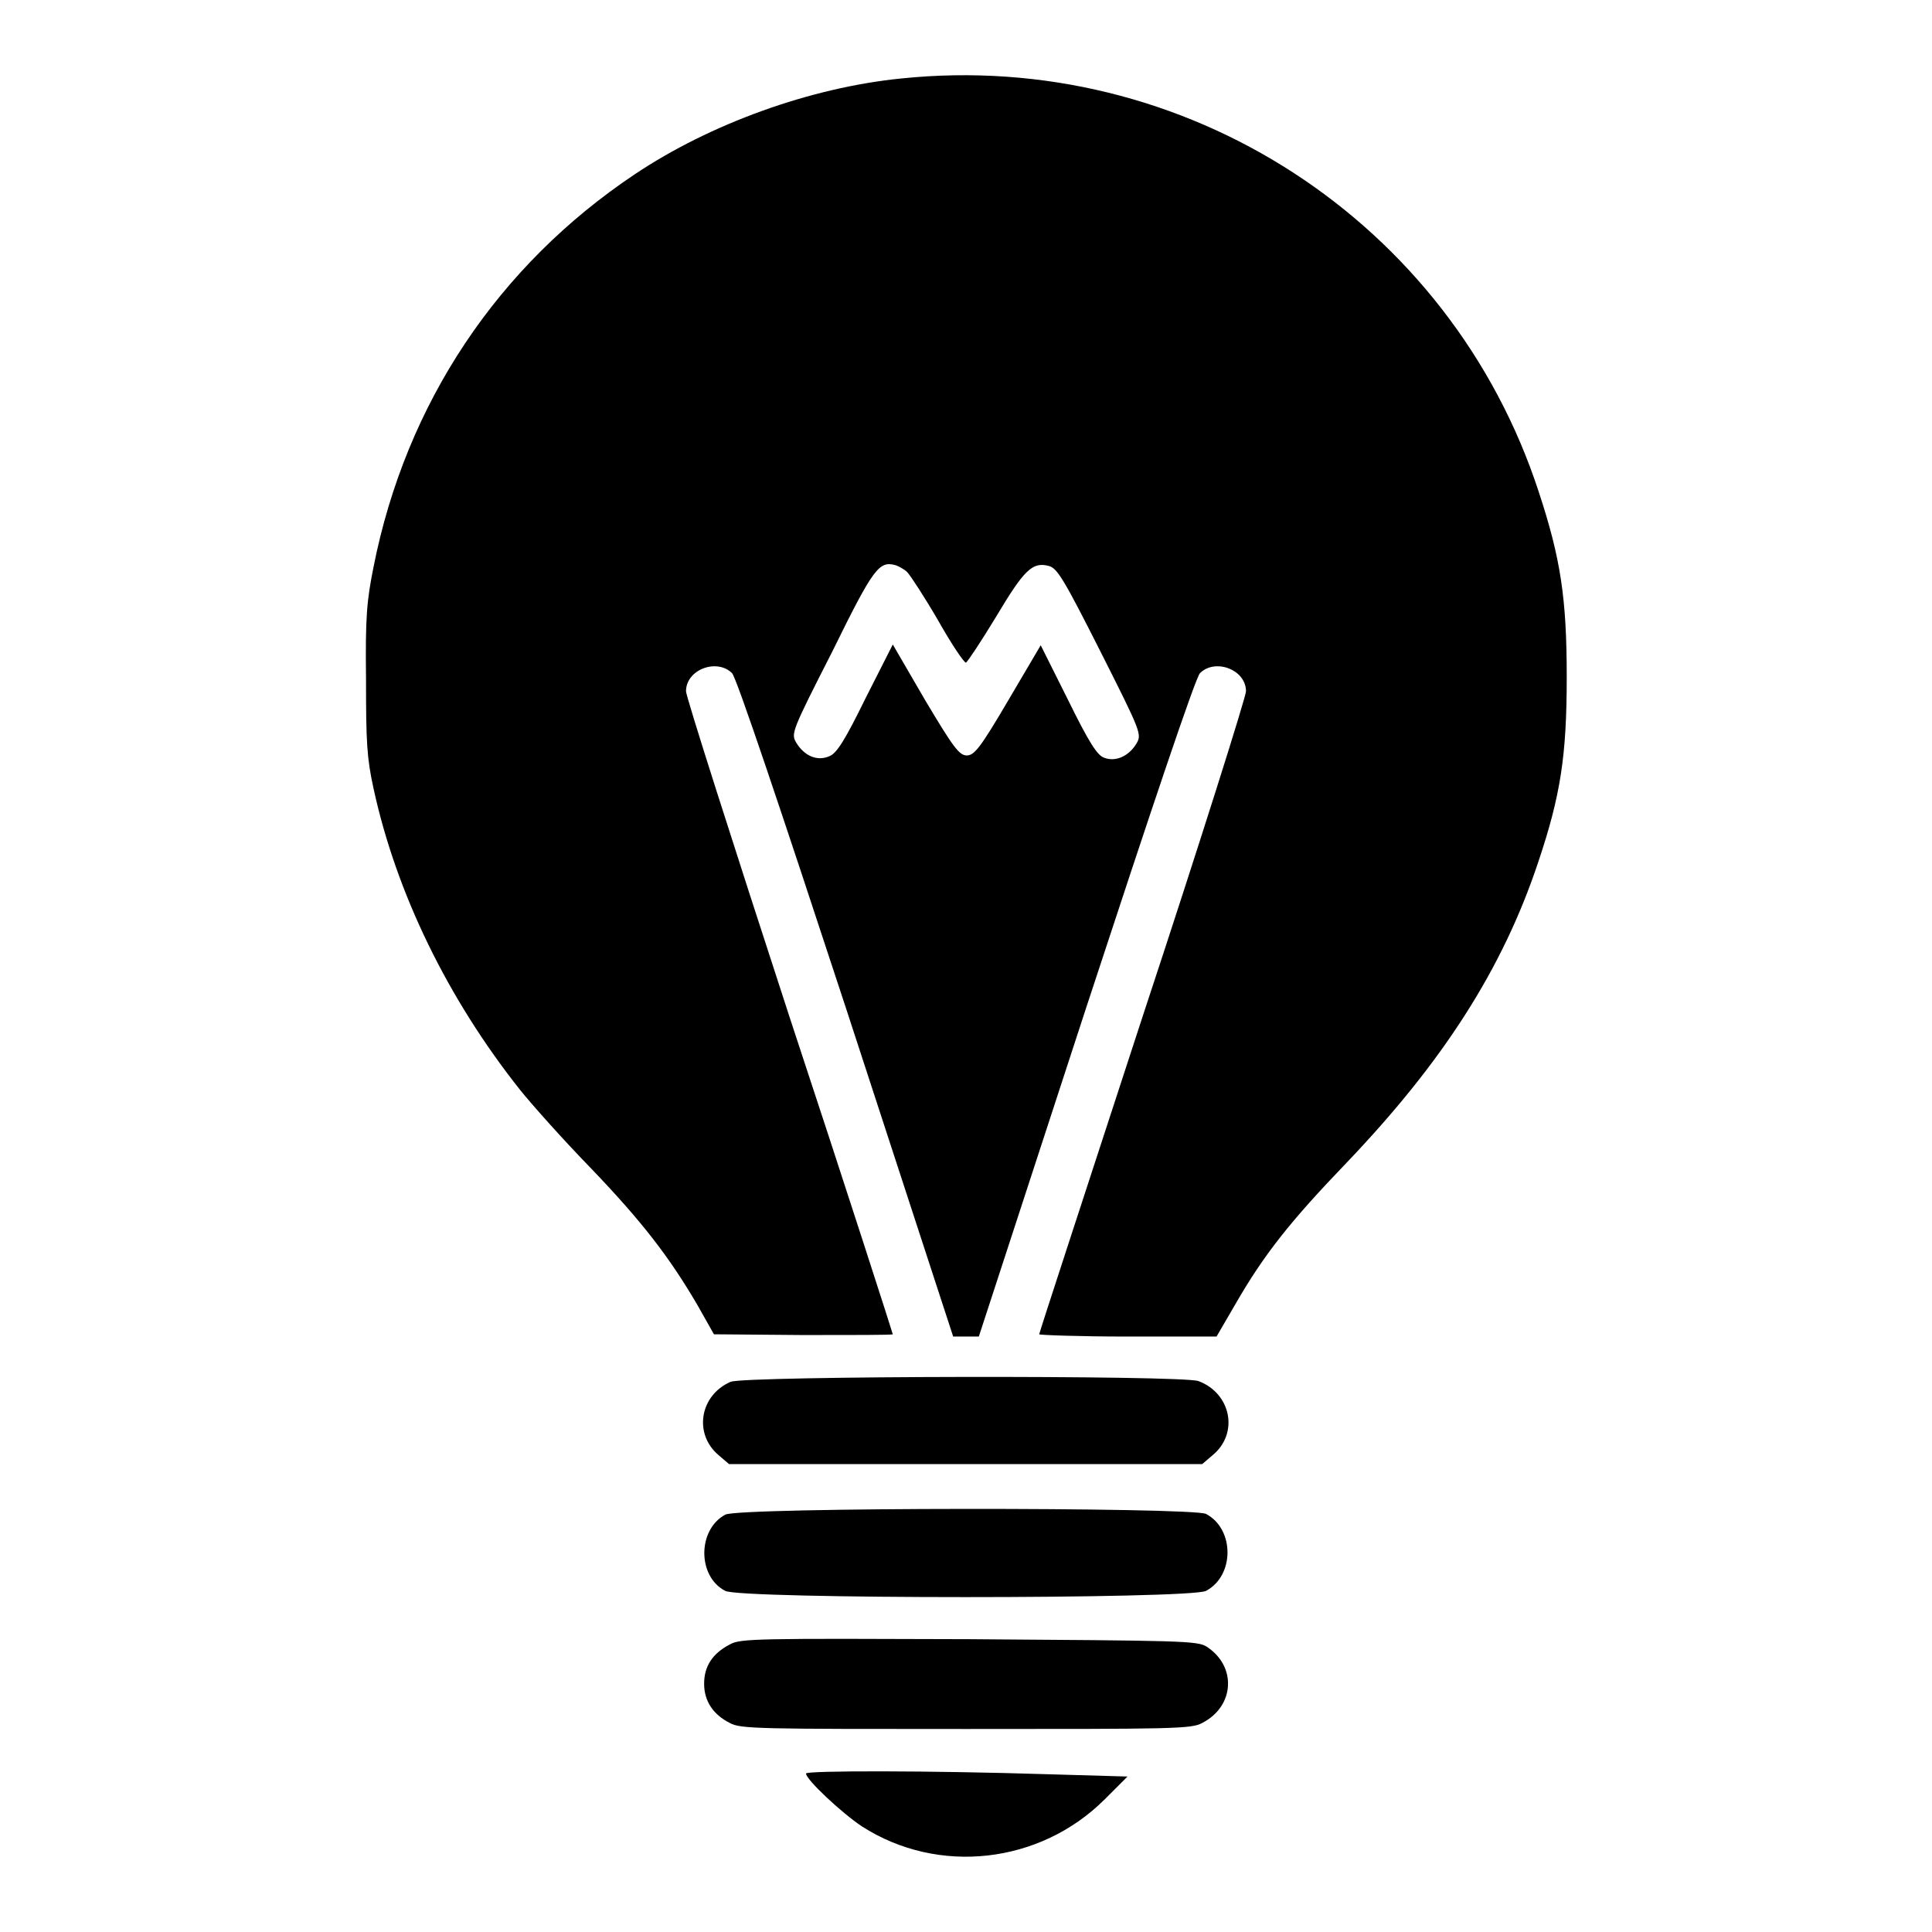 <?xml version="1.0" encoding="utf-8"?>
<!-- Svg Vector Icons : http://www.onlinewebfonts.com/icon -->
<!DOCTYPE svg PUBLIC "-//W3C//DTD SVG 1.1//EN" "http://www.w3.org/Graphics/SVG/1.1/DTD/svg11.dtd">
<svg version="1.1" xmlns="http://www.w3.org/2000/svg" xmlns:xlink="http://www.w3.org/1999/xlink" x="0px" y="0px" viewBox="0 0 256 256" enable-background="new 0 0 256 256" xml:space="preserve">
<g><g><g><path fill="#000000" d="M119.4,10.4c-12,1.2-25.3,6-35.3,12.7C66,35.2,53.8,53.4,49.5,75.1c-0.9,4.5-1.1,6.6-1,14.9c0,8.3,0.1,10.4,1,14.5c3,13.8,9.8,27.8,19.4,39.9c1.6,2,5.8,6.7,9.4,10.4c6.9,7.2,10.4,11.8,14.1,18.1l2.2,3.9l11.8,0.1c6.5,0,11.9,0,11.9-0.1c0-0.1-6.1-19.1-13.7-42.1c-7.5-23-13.7-42.4-13.7-43.1c0-2.9,4.1-4.4,6.1-2.4c0.6,0.6,6.5,18.2,15.1,44.4l14.2,43.5h1.7h1.7l14.2-43.5c8.6-26.2,14.5-43.8,15.1-44.4c2-2,6.1-0.5,6.1,2.4c0,0.7-6.1,20.1-13.7,43.1c-7.5,23-13.7,41.9-13.7,42.1c0,0.1,5.3,0.3,11.7,0.3h11.8l2.5-4.3c3.8-6.6,7.3-11,14.7-18.7c12.8-13.4,20.7-25.7,25.4-39.8c3-8.9,3.8-14.2,3.8-24.6c0-10.4-0.8-15.7-3.7-24.5C192.2,29.3,157,6.5,119.4,10.4z M120.2,75.8c0.4,0.4,2.3,3.3,4.1,6.4c1.8,3.2,3.5,5.7,3.7,5.6c0.2-0.1,2-2.8,4-6.1c3.7-6.2,4.8-7.3,7-6.7c1.1,0.3,2,1.8,6.8,11.3c5.4,10.7,5.5,11,4.8,12.2c-1,1.7-2.8,2.5-4.3,1.9c-0.9-0.3-2-2-4.8-7.7l-3.6-7.2l-4.3,7.3c-3.7,6.3-4.5,7.3-5.5,7.3s-1.8-1.1-5.5-7.3l-4.3-7.4l-3.6,7.1c-2.7,5.5-3.8,7.3-4.8,7.7c-1.6,0.7-3.3,0-4.4-1.8c-0.7-1.2-0.6-1.5,4.8-12.1c5.5-11.2,6.2-12,8.4-11.4C119,75,119.8,75.4,120.2,75.8z"/><path fill="#000000" d="M96.8,183.1c-4.1,1.8-4.9,6.9-1.6,9.7l1.4,1.2H128h31.3l1.4-1.2c3.5-2.9,2.4-8.2-1.9-9.8C156.7,182.2,98.6,182.3,96.8,183.1z"/><path fill="#000000" d="M96.1,200.7c-3.7,2-3.7,8.2,0,10.1c2,1.1,61.6,1.1,63.7,0c3.8-2,3.8-8.2,0-10.2C157.9,199.7,97.9,199.7,96.1,200.7z"/><path fill="#000000" d="M96.7,217.9c-2.3,1.2-3.4,2.9-3.4,5.2s1.2,4.1,3.4,5.2c1.4,0.8,3.9,0.8,31.3,0.8c27.4,0,29.9,0,31.3-0.8c4.3-2.2,4.6-7.5,0.6-10.1c-1.2-0.8-3.5-0.8-31.5-1C100.3,217.1,98.1,217.1,96.7,217.9z"/><path fill="#000000" d="M106.8,235c0,0.8,4.7,5.2,7.4,7c10.1,6.5,23.6,5,32.2-3.6l3-3l-10.4-0.3C123.1,234.6,106.8,234.6,106.8,235z"/></g></g></g>
</svg>